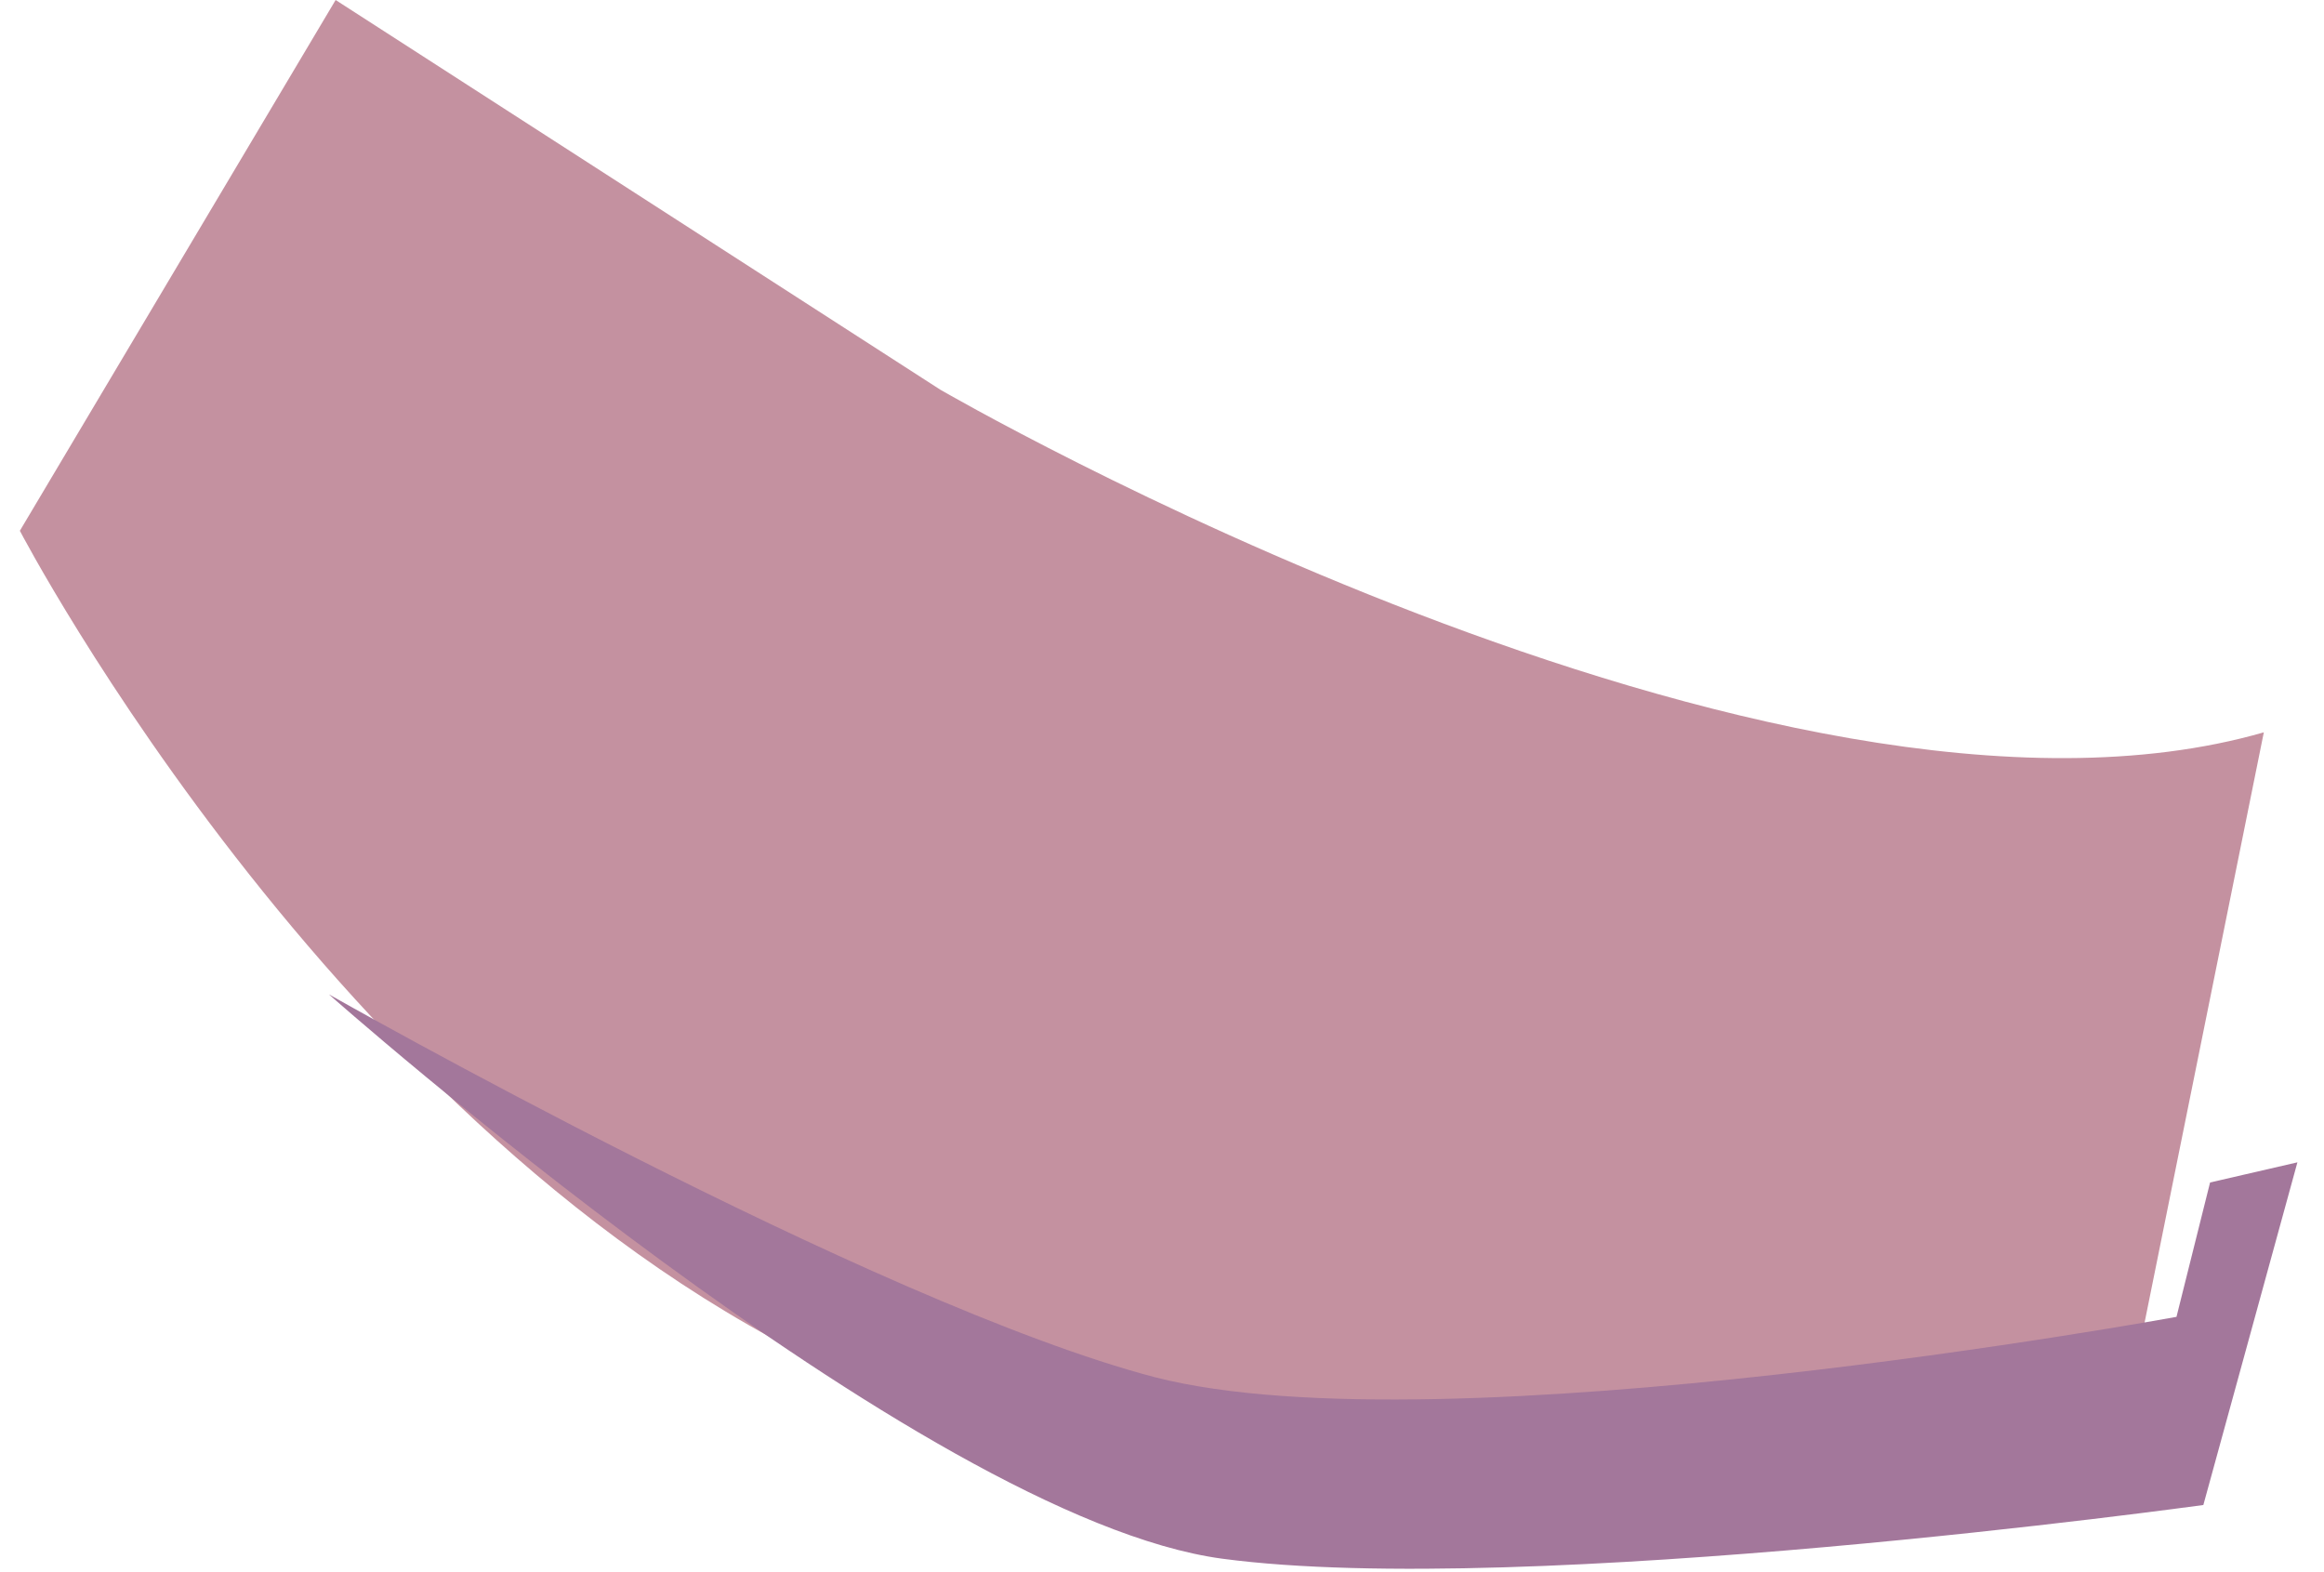 <!-- Generator: Adobe Illustrator 25.2.1, SVG Export Plug-In  --><svg xmlns="http://www.w3.org/2000/svg" xmlns:xlink="http://www.w3.org/1999/xlink" version="1.1" x="0px" y="0px" width="34px" height="23px" viewBox="0 0 34 23.4" style="overflow:visible;enable-background:new 0 0 34 23.4;" xml:space="preserve" aria-hidden="true">
<style type="text/css">
	.st0-6304737c72e30{fill:#C491A0;}
	.st1-6304737c72e30{fill:#A3779B;}
</style>
<defs><linearGradient class="cerosgradient" data-cerosgradient="true" id="CerosGradient_id8a07066c4" gradientUnits="userSpaceOnUse" x1="50%" y1="100%" x2="50%" y2="0%"><stop offset="0%" stop-color="#d1d1d1"/><stop offset="100%" stop-color="#d1d1d1"/></linearGradient><linearGradient/>
</defs>
<g>
	<path id="XMLID_2_6304737c72e30" class="st0-6304737c72e30" d="M13.7,5.8c0,0,12.4,7.2,19.7,5.1l-2,9.9c0,0-11.2,3.1-18.8-0.2C4.9,17.3,0,7.9,0,7.9L4.7,0   L13.7,5.8z"/>
	<path id="XMLID_1_6304737c72e30" class="st1-6304737c72e30" d="M32.6,17.6l-0.5,2c0,0-10.9,2-15.2,0.9c-4.2-1.1-12.3-5.7-12.3-5.7s8.8,7.8,13.3,8.4   c4.5,0.6,14.6-0.8,14.6-0.8l1.4-5.1L32.6,17.6z"/>
</g>
</svg>